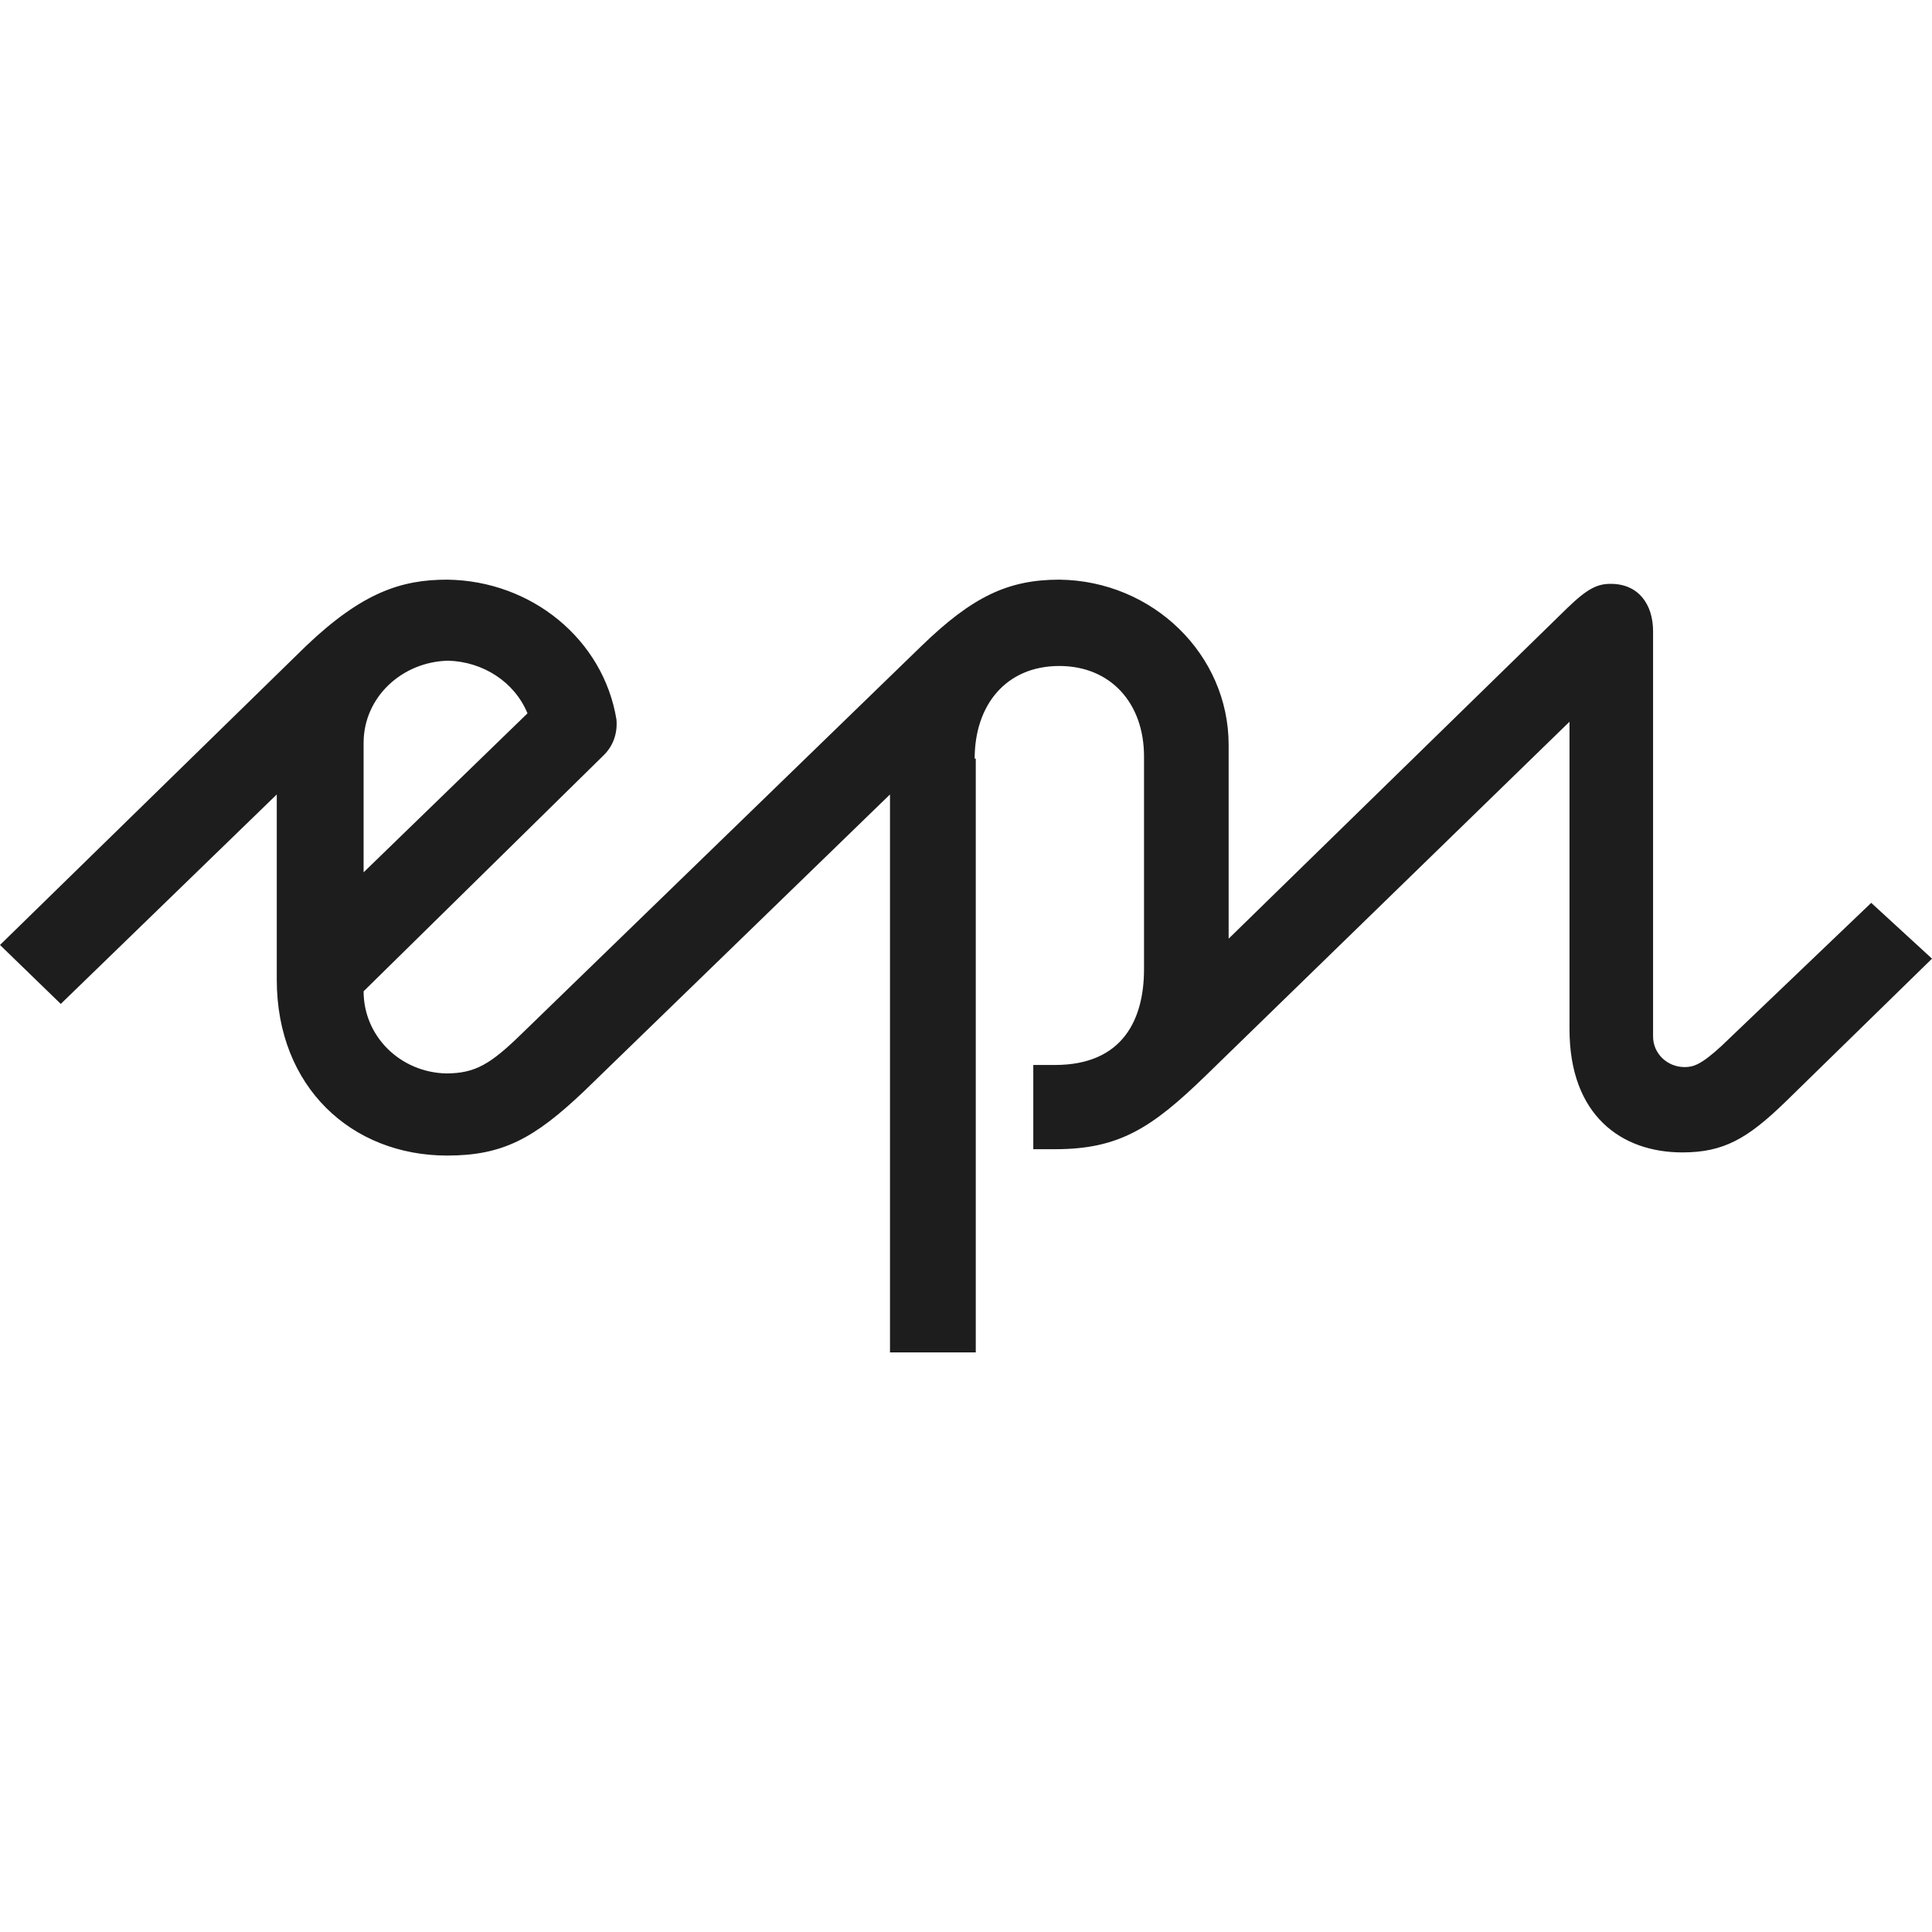 <?xml version="1.0" encoding="UTF-8"?> <svg xmlns="http://www.w3.org/2000/svg" width="35" height="35" viewBox="0 0 35 35" fill="none"><path d="M17.657 13.743C17.657 12.77 18.227 12.065 19.191 12.065C20.115 12.065 20.725 12.732 20.725 13.705V17.558C20.725 18.454 20.351 19.293 19.112 19.293H18.719V20.819H19.112C20.273 20.819 20.862 20.438 21.845 19.484L28.433 13.075V18.645C28.433 20.209 29.376 20.877 30.477 20.877C31.225 20.877 31.657 20.629 32.345 19.961L35 17.367L33.899 16.356L31.185 18.95C30.812 19.293 30.674 19.331 30.517 19.331C30.202 19.331 29.947 19.084 29.947 18.778V11.435C29.947 10.958 29.691 10.577 29.18 10.577C28.944 10.577 28.767 10.653 28.393 11.015L22.258 17.005V13.495C22.258 11.855 20.882 10.52 19.191 10.501C18.267 10.501 17.618 10.806 16.694 11.702L9.438 18.74C8.888 19.274 8.612 19.446 8.081 19.446C7.256 19.427 6.587 18.778 6.587 17.958L10.932 13.686C11.11 13.514 11.188 13.285 11.168 13.037C10.932 11.588 9.635 10.52 8.101 10.501C7.275 10.501 6.567 10.729 5.545 11.702L0 17.119L1.101 18.187L5.014 14.392V17.748C5.014 19.694 6.371 20.934 8.101 20.934C9.104 20.934 9.674 20.629 10.579 19.77L16.123 14.392V24.5H17.677V13.743H17.657ZM6.587 15.803V13.457C6.587 12.637 7.275 11.988 8.121 11.969C8.75 11.988 9.32 12.351 9.556 12.923L6.587 15.803Z" fill="#1D1D1D"></path></svg> 